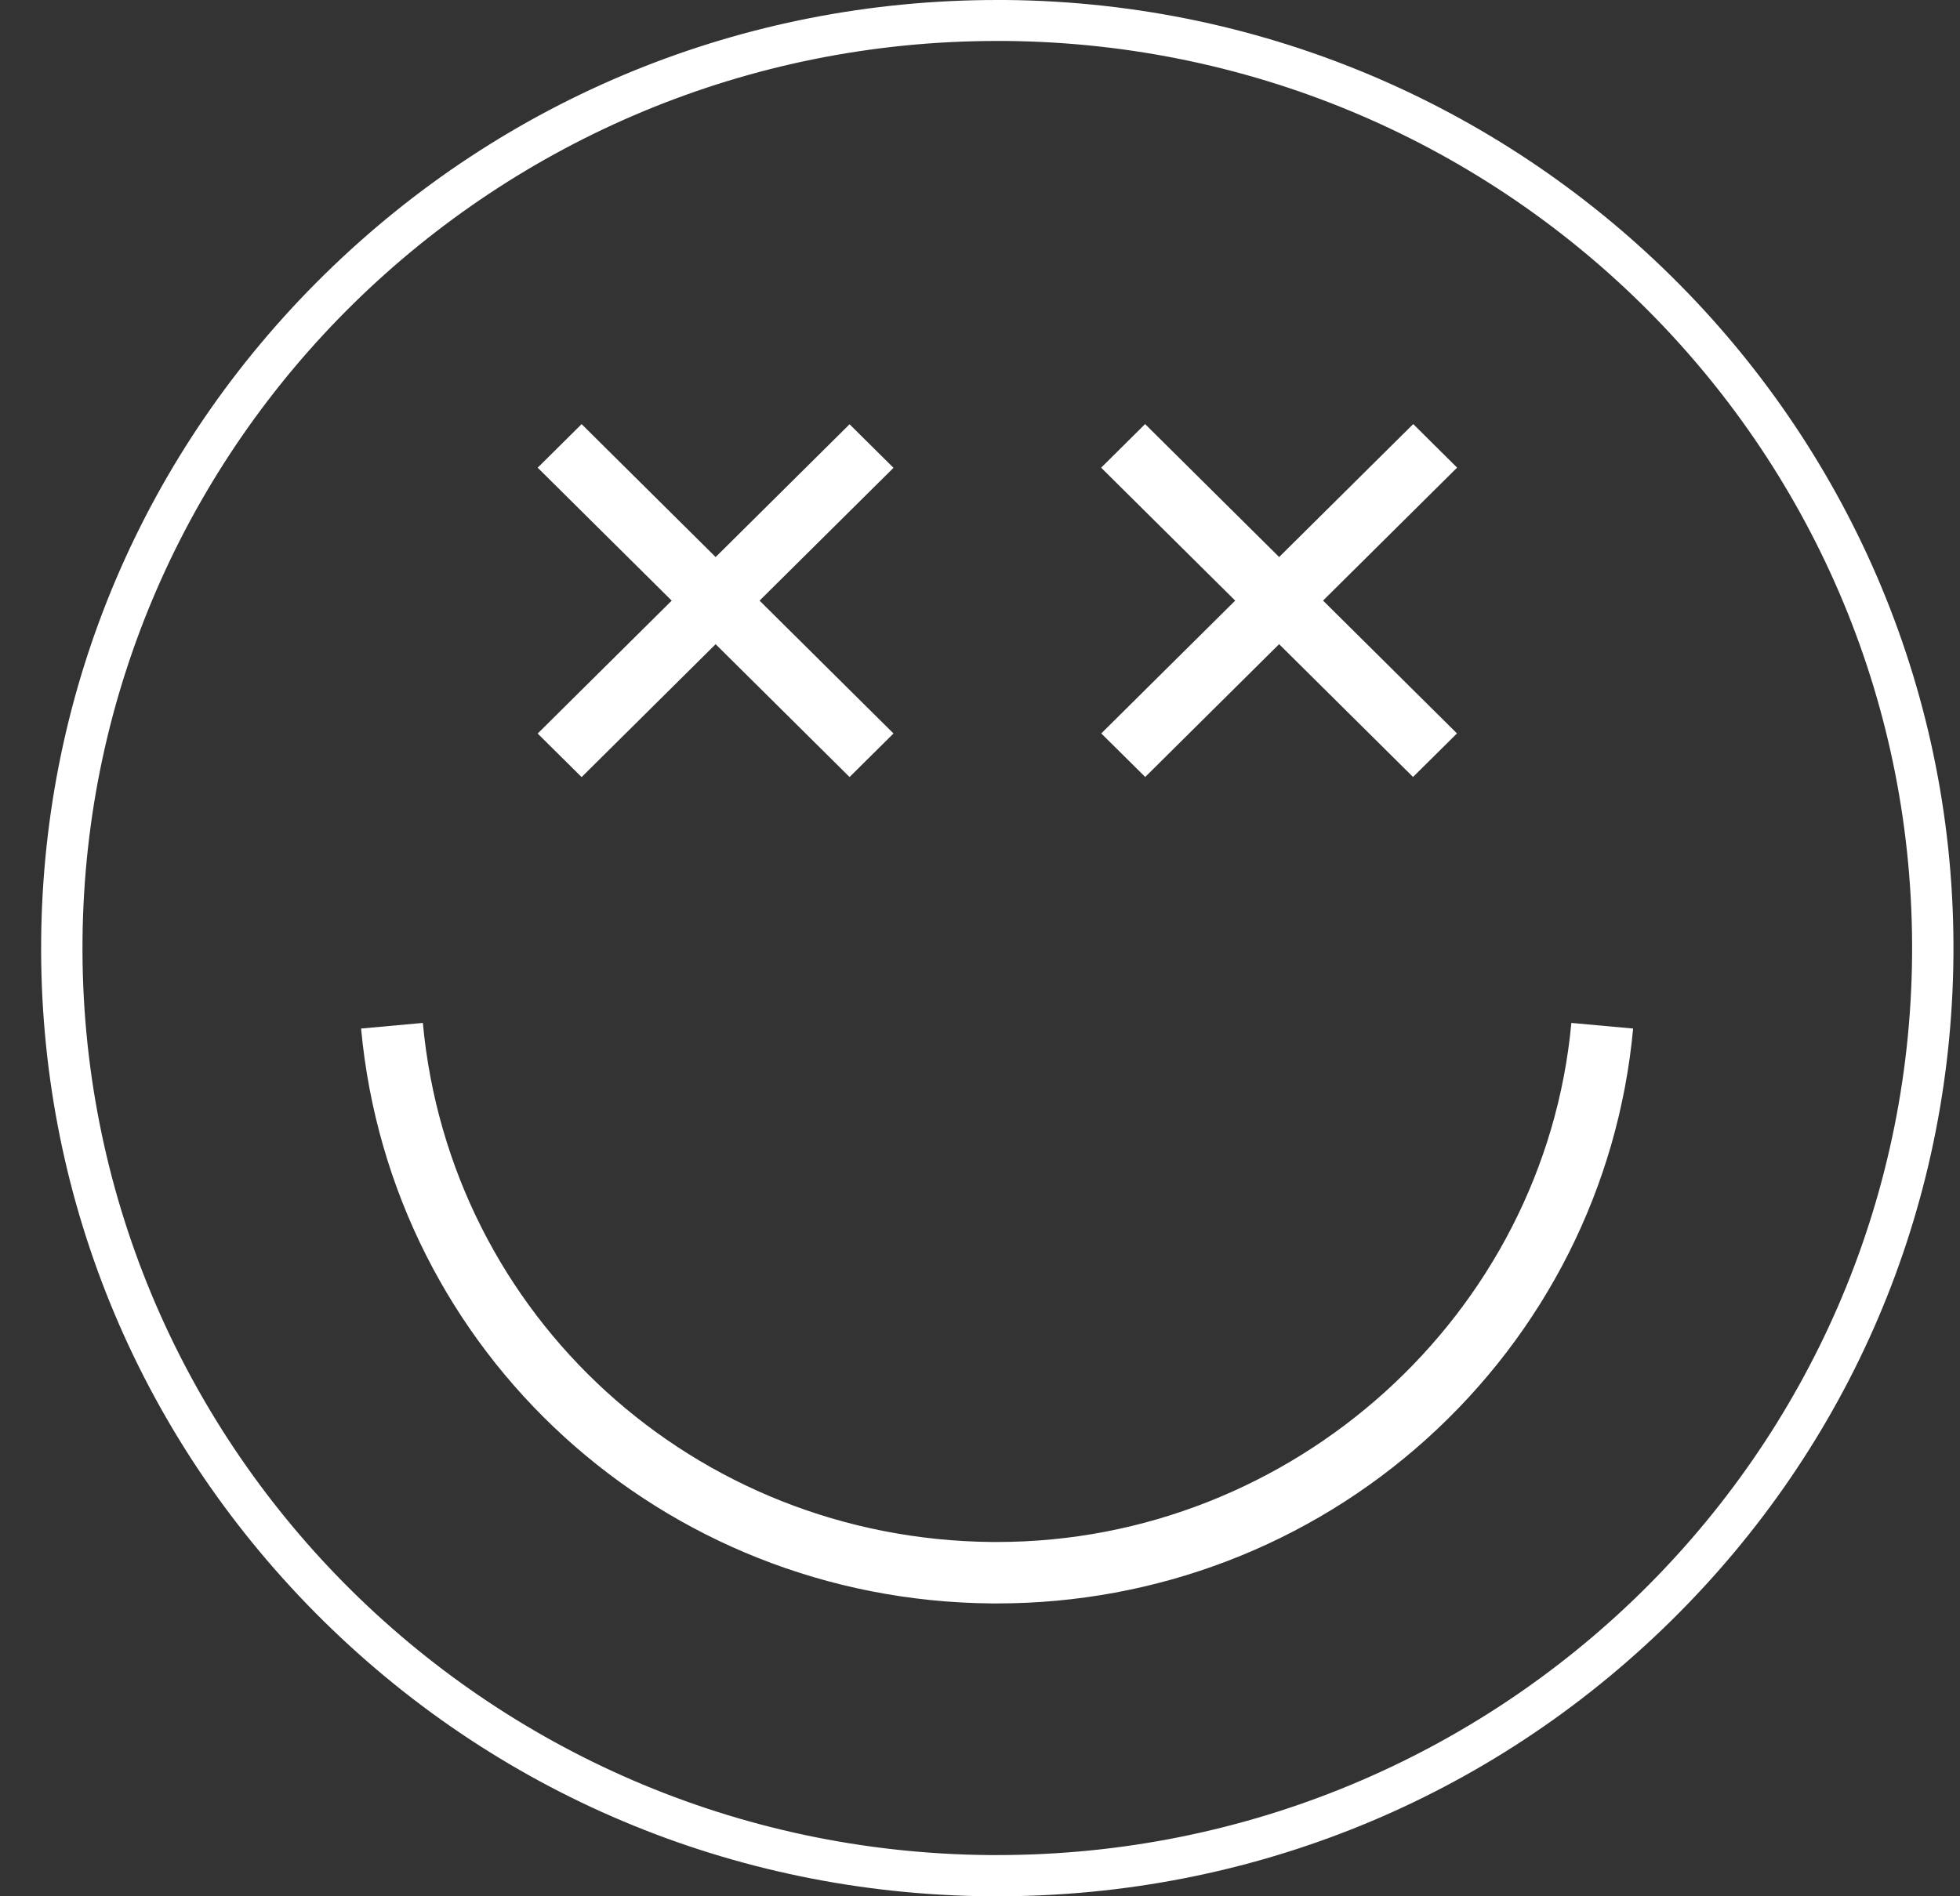 <svg width="31" height="30" viewBox="0 0 31 30" fill="none" xmlns="http://www.w3.org/2000/svg">
<rect x="0" y="0" width="31" height="30" fill="#333333" stroke="none"/>
<path d="M15.771 0.648C15.815 0.648 15.858 0.648 15.903 0.648C23.894 0.719 30.313 7.201 30.242 15.126C30.172 23.008 23.707 29.348 15.776 29.348C15.733 29.348 15.689 29.348 15.644 29.348C7.653 29.278 1.234 22.795 1.305 14.87C1.376 6.988 7.841 0.648 15.771 0.648ZM15.771 0C11.761 0 7.982 1.544 5.131 4.344C2.278 7.147 0.687 10.884 0.651 14.867C0.615 18.872 2.155 22.653 4.984 25.512C7.815 28.37 11.598 29.964 15.638 30C15.686 30 15.731 30 15.776 30C19.786 30 23.565 28.458 26.416 25.656C29.269 22.853 30.86 19.116 30.896 15.133C30.971 6.864 24.248 0.074 15.909 0C15.862 0 15.816 0 15.771 0V0Z" fill="white"/>
<path d="M15.775 25.367C15.744 25.367 15.713 25.367 15.682 25.367C10.473 25.321 6.187 21.41 5.711 16.272L6.688 16.183C7.117 20.823 10.986 24.353 15.69 24.395C15.717 24.395 15.744 24.395 15.771 24.395C20.446 24.395 24.427 20.803 24.853 16.183L25.83 16.272C25.6 18.768 24.439 21.073 22.563 22.765C20.7 24.445 18.29 25.367 15.773 25.367H15.775Z" fill="white"/>
<path d="M9.199 6.71L8.504 7.399L13.437 12.293L14.132 11.604L9.199 6.71Z" fill="white"/>
<path d="M13.437 6.712L8.504 11.605L9.199 12.294L14.132 7.401L13.437 6.712Z" fill="white"/>
<path d="M18.111 6.709L17.416 7.399L22.349 12.292L23.044 11.603L18.111 6.709Z" fill="white"/>
<path d="M22.352 6.709L17.418 11.603L18.113 12.292L23.046 7.398L22.352 6.709Z" fill="white"/>
</svg>
